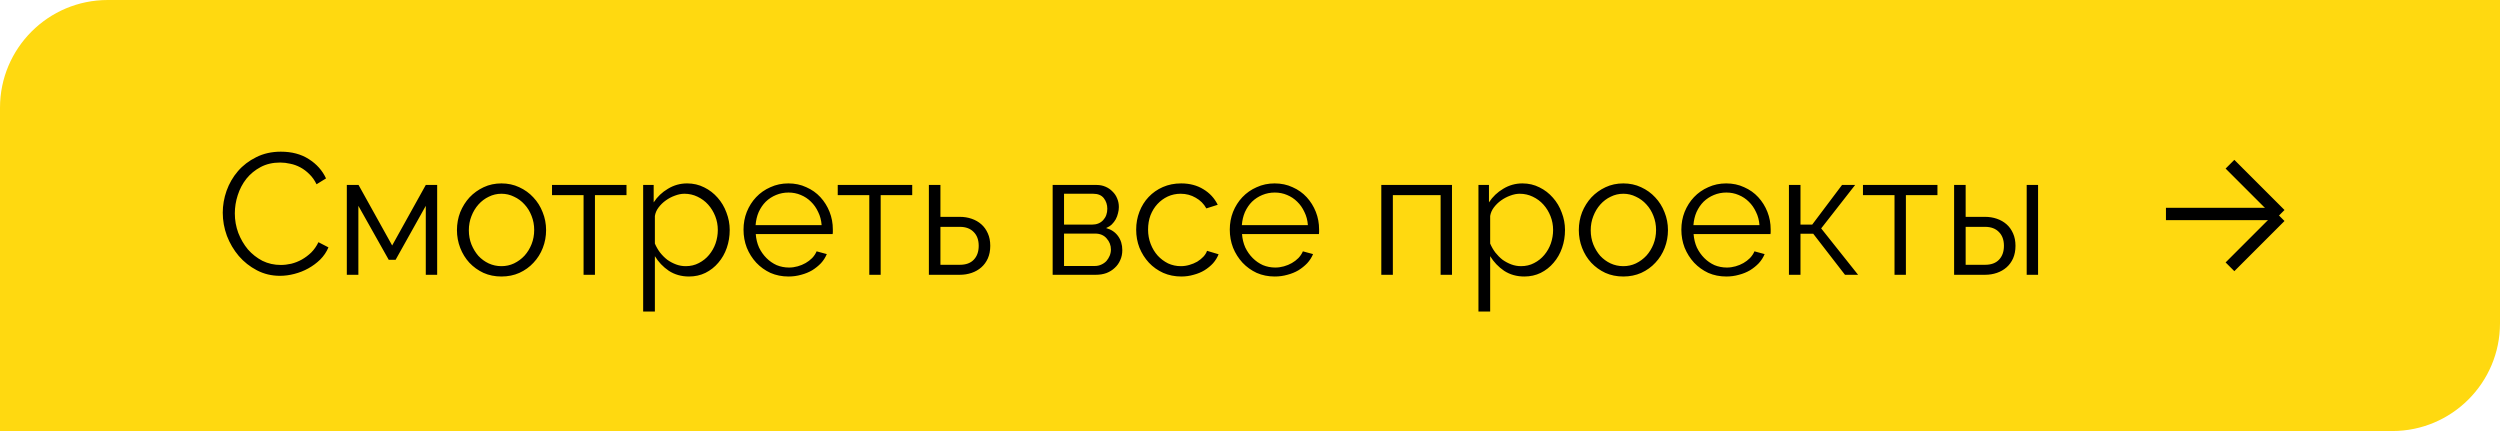 <?xml version="1.0" encoding="UTF-8"?> <svg xmlns="http://www.w3.org/2000/svg" width="232" height="40" viewBox="0 0 232 40" fill="none"> <path d="M0 10C0 4.477 4.477 0 10 0H232V30C232 35.523 227.523 40 222 40H0V10Z" fill="#FFD910"></path> <path d="M20.672 19.74C20.672 19.057 20.789 18.38 21.024 17.708C21.269 17.025 21.621 16.417 22.08 15.884C22.539 15.351 23.104 14.919 23.776 14.588C24.448 14.247 25.211 14.076 26.064 14.076C27.077 14.076 27.941 14.305 28.656 14.764C29.381 15.223 29.915 15.82 30.256 16.556L29.376 17.1C29.195 16.727 28.971 16.412 28.704 16.156C28.448 15.9 28.171 15.692 27.872 15.532C27.573 15.372 27.264 15.26 26.944 15.196C26.624 15.121 26.309 15.084 26 15.084C25.317 15.084 24.715 15.223 24.192 15.5C23.669 15.777 23.227 16.14 22.864 16.588C22.512 17.036 22.245 17.543 22.064 18.108C21.883 18.663 21.792 19.228 21.792 19.804C21.792 20.433 21.899 21.036 22.112 21.612C22.336 22.188 22.635 22.7 23.008 23.148C23.392 23.585 23.84 23.937 24.352 24.204C24.875 24.46 25.44 24.588 26.048 24.588C26.368 24.588 26.693 24.551 27.024 24.476C27.365 24.391 27.691 24.263 28 24.092C28.32 23.911 28.613 23.692 28.88 23.436C29.147 23.169 29.371 22.849 29.552 22.476L30.48 22.956C30.299 23.383 30.043 23.761 29.712 24.092C29.381 24.412 29.013 24.684 28.608 24.908C28.203 25.132 27.771 25.303 27.312 25.42C26.864 25.537 26.421 25.596 25.984 25.596C25.205 25.596 24.491 25.425 23.84 25.084C23.189 24.743 22.629 24.3 22.16 23.756C21.691 23.201 21.323 22.577 21.056 21.884C20.8 21.18 20.672 20.465 20.672 19.74ZM36.393 22.78L39.513 17.164H40.569V25.5H39.513V19.1L36.713 24.108H36.073L33.257 19.1V25.5H32.185V17.164H33.273L36.393 22.78ZM46.533 25.66C45.925 25.66 45.371 25.548 44.869 25.324C44.368 25.089 43.931 24.775 43.557 24.38C43.195 23.985 42.912 23.527 42.709 23.004C42.507 22.481 42.405 21.932 42.405 21.356C42.405 20.769 42.507 20.215 42.709 19.692C42.923 19.169 43.211 18.711 43.573 18.316C43.947 17.921 44.384 17.607 44.885 17.372C45.387 17.137 45.936 17.02 46.533 17.02C47.131 17.02 47.68 17.137 48.181 17.372C48.693 17.607 49.131 17.921 49.493 18.316C49.867 18.711 50.155 19.169 50.357 19.692C50.571 20.215 50.677 20.769 50.677 21.356C50.677 21.932 50.576 22.481 50.373 23.004C50.171 23.527 49.883 23.985 49.509 24.38C49.147 24.775 48.709 25.089 48.197 25.324C47.696 25.548 47.141 25.66 46.533 25.66ZM43.509 21.372C43.509 21.841 43.589 22.279 43.749 22.684C43.909 23.079 44.123 23.431 44.389 23.74C44.667 24.039 44.987 24.273 45.349 24.444C45.723 24.615 46.117 24.7 46.533 24.7C46.949 24.7 47.339 24.615 47.701 24.444C48.075 24.263 48.4 24.023 48.677 23.724C48.955 23.415 49.173 23.057 49.333 22.652C49.493 22.247 49.573 21.809 49.573 21.34C49.573 20.881 49.493 20.449 49.333 20.044C49.173 19.628 48.955 19.271 48.677 18.972C48.4 18.663 48.075 18.423 47.701 18.252C47.339 18.071 46.949 17.98 46.533 17.98C46.117 17.98 45.728 18.071 45.365 18.252C45.003 18.423 44.683 18.663 44.405 18.972C44.128 19.281 43.909 19.644 43.749 20.06C43.589 20.465 43.509 20.903 43.509 21.372ZM55.211 25.5H54.155V18.108H51.227V17.164H58.139V18.108H55.211V25.5ZM63.941 25.66C63.237 25.66 62.613 25.484 62.069 25.132C61.535 24.769 61.103 24.316 60.773 23.772V28.908H59.685V17.164H60.661V18.78C61.002 18.257 61.445 17.836 61.989 17.516C62.533 17.185 63.125 17.02 63.765 17.02C64.341 17.02 64.869 17.143 65.349 17.388C65.829 17.623 66.245 17.943 66.597 18.348C66.949 18.743 67.221 19.201 67.413 19.724C67.615 20.247 67.717 20.785 67.717 21.34C67.717 21.927 67.626 22.481 67.445 23.004C67.263 23.527 67.002 23.985 66.661 24.38C66.33 24.775 65.93 25.089 65.461 25.324C65.002 25.548 64.495 25.66 63.941 25.66ZM63.637 24.7C64.085 24.7 64.49 24.604 64.853 24.412C65.226 24.22 65.541 23.969 65.797 23.66C66.063 23.34 66.266 22.983 66.405 22.588C66.543 22.183 66.613 21.767 66.613 21.34C66.613 20.892 66.533 20.465 66.373 20.06C66.213 19.655 65.994 19.297 65.717 18.988C65.439 18.679 65.109 18.433 64.725 18.252C64.351 18.071 63.946 17.98 63.509 17.98C63.231 17.98 62.938 18.039 62.629 18.156C62.33 18.263 62.047 18.412 61.781 18.604C61.525 18.785 61.301 19.004 61.109 19.26C60.927 19.505 60.815 19.767 60.773 20.044V22.604C60.901 22.903 61.061 23.18 61.253 23.436C61.455 23.692 61.679 23.916 61.925 24.108C62.181 24.289 62.453 24.433 62.741 24.54C63.029 24.647 63.327 24.7 63.637 24.7ZM73.175 25.66C72.567 25.66 72.007 25.548 71.495 25.324C70.994 25.089 70.556 24.775 70.183 24.38C69.81 23.975 69.516 23.511 69.303 22.988C69.1 22.465 68.999 21.905 68.999 21.308C68.999 20.721 69.1 20.172 69.303 19.66C69.516 19.137 69.804 18.684 70.167 18.3C70.54 17.905 70.983 17.596 71.495 17.372C72.007 17.137 72.562 17.02 73.159 17.02C73.767 17.02 74.322 17.137 74.823 17.372C75.335 17.596 75.772 17.905 76.135 18.3C76.498 18.695 76.78 19.148 76.983 19.66C77.186 20.172 77.287 20.716 77.287 21.292C77.287 21.377 77.287 21.463 77.287 21.548C77.287 21.633 77.282 21.692 77.271 21.724H70.135C70.167 22.172 70.268 22.588 70.439 22.972C70.62 23.345 70.85 23.671 71.127 23.948C71.404 24.225 71.719 24.444 72.071 24.604C72.434 24.753 72.818 24.828 73.223 24.828C73.49 24.828 73.756 24.791 74.023 24.716C74.29 24.641 74.535 24.54 74.759 24.412C74.983 24.284 75.186 24.129 75.367 23.948C75.548 23.756 75.687 23.548 75.783 23.324L76.727 23.58C76.599 23.889 76.418 24.172 76.183 24.428C75.948 24.673 75.676 24.892 75.367 25.084C75.058 25.265 74.716 25.404 74.343 25.5C73.97 25.607 73.58 25.66 73.175 25.66ZM76.247 20.892C76.215 20.444 76.108 20.039 75.927 19.676C75.756 19.303 75.532 18.983 75.255 18.716C74.988 18.449 74.674 18.241 74.311 18.092C73.959 17.943 73.58 17.868 73.175 17.868C72.77 17.868 72.386 17.943 72.023 18.092C71.66 18.241 71.34 18.449 71.063 18.716C70.796 18.983 70.578 19.303 70.407 19.676C70.247 20.049 70.151 20.455 70.119 20.892H76.247ZM81.726 25.5H80.67V18.108H77.742V17.164H84.654V18.108H81.726V25.5ZM86.2 17.164H87.272V20.124H89.08C89.464 20.124 89.827 20.183 90.168 20.3C90.51 20.417 90.808 20.588 91.064 20.812C91.32 21.036 91.523 21.319 91.672 21.66C91.822 21.991 91.896 22.375 91.896 22.812C91.896 23.249 91.822 23.639 91.672 23.98C91.523 24.311 91.32 24.588 91.064 24.812C90.808 25.036 90.51 25.207 90.168 25.324C89.827 25.441 89.464 25.5 89.08 25.5H86.2V17.164ZM89.08 24.572C89.635 24.572 90.062 24.417 90.36 24.108C90.67 23.788 90.824 23.356 90.824 22.812C90.824 22.268 90.67 21.841 90.36 21.532C90.051 21.212 89.624 21.052 89.08 21.052H87.272V24.572H89.08ZM101.766 17.164C102.064 17.164 102.336 17.217 102.582 17.324C102.838 17.431 103.056 17.58 103.238 17.772C103.43 17.953 103.574 18.167 103.67 18.412C103.776 18.657 103.83 18.924 103.83 19.212C103.83 19.404 103.803 19.596 103.75 19.788C103.707 19.98 103.638 20.167 103.542 20.348C103.446 20.519 103.323 20.679 103.174 20.828C103.024 20.967 102.848 21.079 102.646 21.164C103.115 21.292 103.483 21.537 103.75 21.9C104.016 22.263 104.15 22.7 104.15 23.212C104.15 23.553 104.086 23.863 103.958 24.14C103.84 24.417 103.67 24.657 103.446 24.86C103.232 25.063 102.976 25.223 102.678 25.34C102.379 25.447 102.054 25.5 101.702 25.5H97.686V17.164H101.766ZM101.334 20.844C101.771 20.844 102.118 20.705 102.374 20.428C102.63 20.151 102.758 19.799 102.758 19.372C102.758 18.999 102.651 18.673 102.438 18.396C102.224 18.119 101.894 17.98 101.446 17.98H98.742V20.844H101.334ZM101.59 24.684C101.814 24.684 102.016 24.641 102.198 24.556C102.39 24.471 102.55 24.359 102.678 24.22C102.806 24.071 102.907 23.905 102.982 23.724C103.056 23.543 103.094 23.351 103.094 23.148C103.094 22.764 102.96 22.423 102.694 22.124C102.438 21.825 102.08 21.676 101.622 21.676H98.742V24.684H101.59ZM105.437 21.308C105.437 20.721 105.538 20.167 105.741 19.644C105.943 19.121 106.226 18.668 106.589 18.284C106.962 17.889 107.405 17.58 107.917 17.356C108.429 17.132 108.994 17.02 109.613 17.02C110.402 17.02 111.09 17.201 111.677 17.564C112.263 17.916 112.706 18.396 113.005 19.004L111.949 19.34C111.714 18.913 111.383 18.583 110.957 18.348C110.541 18.103 110.077 17.98 109.565 17.98C109.138 17.98 108.738 18.065 108.365 18.236C108.002 18.407 107.682 18.641 107.405 18.94C107.138 19.228 106.925 19.575 106.765 19.98C106.615 20.385 106.541 20.828 106.541 21.308C106.541 21.777 106.621 22.22 106.781 22.636C106.941 23.052 107.159 23.415 107.437 23.724C107.714 24.023 108.034 24.263 108.397 24.444C108.77 24.615 109.165 24.7 109.581 24.7C109.847 24.7 110.109 24.663 110.365 24.588C110.631 24.513 110.877 24.412 111.101 24.284C111.325 24.145 111.517 23.991 111.677 23.82C111.837 23.649 111.949 23.468 112.013 23.276L113.085 23.596C112.967 23.895 112.797 24.172 112.573 24.428C112.349 24.673 112.082 24.892 111.773 25.084C111.474 25.265 111.138 25.404 110.765 25.5C110.402 25.607 110.023 25.66 109.629 25.66C109.021 25.66 108.461 25.548 107.949 25.324C107.437 25.089 106.994 24.775 106.621 24.38C106.247 23.975 105.954 23.511 105.741 22.988C105.538 22.465 105.437 21.905 105.437 21.308ZM118.3 25.66C117.692 25.66 117.132 25.548 116.62 25.324C116.119 25.089 115.681 24.775 115.308 24.38C114.935 23.975 114.641 23.511 114.428 22.988C114.225 22.465 114.124 21.905 114.124 21.308C114.124 20.721 114.225 20.172 114.428 19.66C114.641 19.137 114.929 18.684 115.292 18.3C115.665 17.905 116.108 17.596 116.62 17.372C117.132 17.137 117.687 17.02 118.284 17.02C118.892 17.02 119.447 17.137 119.948 17.372C120.46 17.596 120.897 17.905 121.26 18.3C121.623 18.695 121.905 19.148 122.108 19.66C122.311 20.172 122.412 20.716 122.412 21.292C122.412 21.377 122.412 21.463 122.412 21.548C122.412 21.633 122.407 21.692 122.396 21.724H115.26C115.292 22.172 115.393 22.588 115.564 22.972C115.745 23.345 115.975 23.671 116.252 23.948C116.529 24.225 116.844 24.444 117.196 24.604C117.559 24.753 117.943 24.828 118.348 24.828C118.615 24.828 118.881 24.791 119.148 24.716C119.415 24.641 119.66 24.54 119.884 24.412C120.108 24.284 120.311 24.129 120.492 23.948C120.673 23.756 120.812 23.548 120.908 23.324L121.852 23.58C121.724 23.889 121.543 24.172 121.308 24.428C121.073 24.673 120.801 24.892 120.492 25.084C120.183 25.265 119.841 25.404 119.468 25.5C119.095 25.607 118.705 25.66 118.3 25.66ZM121.372 20.892C121.34 20.444 121.233 20.039 121.052 19.676C120.881 19.303 120.657 18.983 120.38 18.716C120.113 18.449 119.799 18.241 119.436 18.092C119.084 17.943 118.705 17.868 118.3 17.868C117.895 17.868 117.511 17.943 117.148 18.092C116.785 18.241 116.465 18.449 116.188 18.716C115.921 18.983 115.703 19.303 115.532 19.676C115.372 20.049 115.276 20.455 115.244 20.892H121.372ZM134.745 25.5H133.689V18.108H129.257V25.5H128.185V17.164H134.745V25.5ZM141.456 25.66C140.752 25.66 140.128 25.484 139.584 25.132C139.051 24.769 138.619 24.316 138.288 23.772V28.908H137.2V17.164H138.176V18.78C138.518 18.257 138.96 17.836 139.504 17.516C140.048 17.185 140.64 17.02 141.28 17.02C141.856 17.02 142.384 17.143 142.864 17.388C143.344 17.623 143.76 17.943 144.112 18.348C144.464 18.743 144.736 19.201 144.928 19.724C145.131 20.247 145.232 20.785 145.232 21.34C145.232 21.927 145.142 22.481 144.96 23.004C144.779 23.527 144.518 23.985 144.176 24.38C143.846 24.775 143.446 25.089 142.976 25.324C142.518 25.548 142.011 25.66 141.456 25.66ZM141.152 24.7C141.6 24.7 142.006 24.604 142.368 24.412C142.742 24.22 143.056 23.969 143.312 23.66C143.579 23.34 143.782 22.983 143.92 22.588C144.059 22.183 144.128 21.767 144.128 21.34C144.128 20.892 144.048 20.465 143.888 20.06C143.728 19.655 143.51 19.297 143.232 18.988C142.955 18.679 142.624 18.433 142.24 18.252C141.867 18.071 141.462 17.98 141.024 17.98C140.747 17.98 140.454 18.039 140.144 18.156C139.846 18.263 139.563 18.412 139.296 18.604C139.04 18.785 138.816 19.004 138.624 19.26C138.443 19.505 138.331 19.767 138.288 20.044V22.604C138.416 22.903 138.576 23.18 138.768 23.436C138.971 23.692 139.195 23.916 139.44 24.108C139.696 24.289 139.968 24.433 140.256 24.54C140.544 24.647 140.843 24.7 141.152 24.7ZM150.643 25.66C150.035 25.66 149.48 25.548 148.979 25.324C148.477 25.089 148.04 24.775 147.667 24.38C147.304 23.985 147.021 23.527 146.819 23.004C146.616 22.481 146.515 21.932 146.515 21.356C146.515 20.769 146.616 20.215 146.819 19.692C147.032 19.169 147.32 18.711 147.683 18.316C148.056 17.921 148.493 17.607 148.995 17.372C149.496 17.137 150.045 17.02 150.643 17.02C151.24 17.02 151.789 17.137 152.291 17.372C152.803 17.607 153.24 17.921 153.603 18.316C153.976 18.711 154.264 19.169 154.467 19.692C154.68 20.215 154.787 20.769 154.787 21.356C154.787 21.932 154.685 22.481 154.483 23.004C154.28 23.527 153.992 23.985 153.619 24.38C153.256 24.775 152.819 25.089 152.307 25.324C151.805 25.548 151.251 25.66 150.643 25.66ZM147.619 21.372C147.619 21.841 147.699 22.279 147.859 22.684C148.019 23.079 148.232 23.431 148.499 23.74C148.776 24.039 149.096 24.273 149.459 24.444C149.832 24.615 150.227 24.7 150.643 24.7C151.059 24.7 151.448 24.615 151.811 24.444C152.184 24.263 152.509 24.023 152.787 23.724C153.064 23.415 153.283 23.057 153.443 22.652C153.603 22.247 153.683 21.809 153.683 21.34C153.683 20.881 153.603 20.449 153.443 20.044C153.283 19.628 153.064 19.271 152.787 18.972C152.509 18.663 152.184 18.423 151.811 18.252C151.448 18.071 151.059 17.98 150.643 17.98C150.227 17.98 149.837 18.071 149.475 18.252C149.112 18.423 148.792 18.663 148.515 18.972C148.237 19.281 148.019 19.644 147.859 20.06C147.699 20.465 147.619 20.903 147.619 21.372ZM160.206 25.66C159.598 25.66 159.038 25.548 158.526 25.324C158.025 25.089 157.588 24.775 157.214 24.38C156.841 23.975 156.548 23.511 156.334 22.988C156.132 22.465 156.03 21.905 156.03 21.308C156.03 20.721 156.132 20.172 156.334 19.66C156.548 19.137 156.836 18.684 157.198 18.3C157.572 17.905 158.014 17.596 158.526 17.372C159.038 17.137 159.593 17.02 160.19 17.02C160.798 17.02 161.353 17.137 161.854 17.372C162.366 17.596 162.804 17.905 163.166 18.3C163.529 18.695 163.812 19.148 164.014 19.66C164.217 20.172 164.318 20.716 164.318 21.292C164.318 21.377 164.318 21.463 164.318 21.548C164.318 21.633 164.313 21.692 164.302 21.724H157.166C157.198 22.172 157.3 22.588 157.47 22.972C157.652 23.345 157.881 23.671 158.158 23.948C158.436 24.225 158.75 24.444 159.102 24.604C159.465 24.753 159.849 24.828 160.254 24.828C160.521 24.828 160.788 24.791 161.054 24.716C161.321 24.641 161.566 24.54 161.79 24.412C162.014 24.284 162.217 24.129 162.398 23.948C162.58 23.756 162.718 23.548 162.814 23.324L163.758 23.58C163.63 23.889 163.449 24.172 163.214 24.428C162.98 24.673 162.708 24.892 162.398 25.084C162.089 25.265 161.748 25.404 161.374 25.5C161.001 25.607 160.612 25.66 160.206 25.66ZM163.278 20.892C163.246 20.444 163.14 20.039 162.958 19.676C162.788 19.303 162.564 18.983 162.286 18.716C162.02 18.449 161.705 18.241 161.342 18.092C160.99 17.943 160.612 17.868 160.206 17.868C159.801 17.868 159.417 17.943 159.054 18.092C158.692 18.241 158.372 18.449 158.094 18.716C157.828 18.983 157.609 19.303 157.438 19.676C157.278 20.049 157.182 20.455 157.15 20.892H163.278ZM170.941 17.164H172.157L169.005 21.196L172.429 25.5H171.213L168.269 21.692H167.085V25.5H166.013V17.164H167.085V20.844H168.173L170.941 17.164ZM176.867 25.5H175.811V18.108H172.883V17.164H179.795V18.108H176.867V25.5ZM181.341 17.164H182.413V20.124H184.221C184.605 20.124 184.968 20.183 185.309 20.3C185.65 20.417 185.949 20.588 186.205 20.812C186.461 21.036 186.664 21.319 186.813 21.66C186.962 21.991 187.037 22.375 187.037 22.812C187.037 23.249 186.962 23.639 186.813 23.98C186.664 24.311 186.461 24.588 186.205 24.812C185.949 25.036 185.65 25.207 185.309 25.324C184.968 25.441 184.605 25.5 184.221 25.5H181.341V17.164ZM188.077 17.164H189.133V25.5H188.077V17.164ZM184.221 24.572C184.776 24.572 185.202 24.417 185.501 24.108C185.81 23.788 185.965 23.356 185.965 22.812C185.965 22.268 185.81 21.841 185.501 21.532C185.192 21.212 184.765 21.052 184.221 21.052H182.413V24.572H184.221Z" fill="black"></path> <rect x="201" y="19.284" width="10.415" height="1.145" fill="black"></rect> <rect x="206.536" y="24.355" width="6.583" height="1.145" transform="rotate(-45 206.536 24.355)" fill="black"></rect> <rect x="211.191" y="20.299" width="6.583" height="1.145" transform="rotate(-135 211.191 20.299)" fill="black"></rect> </svg> 